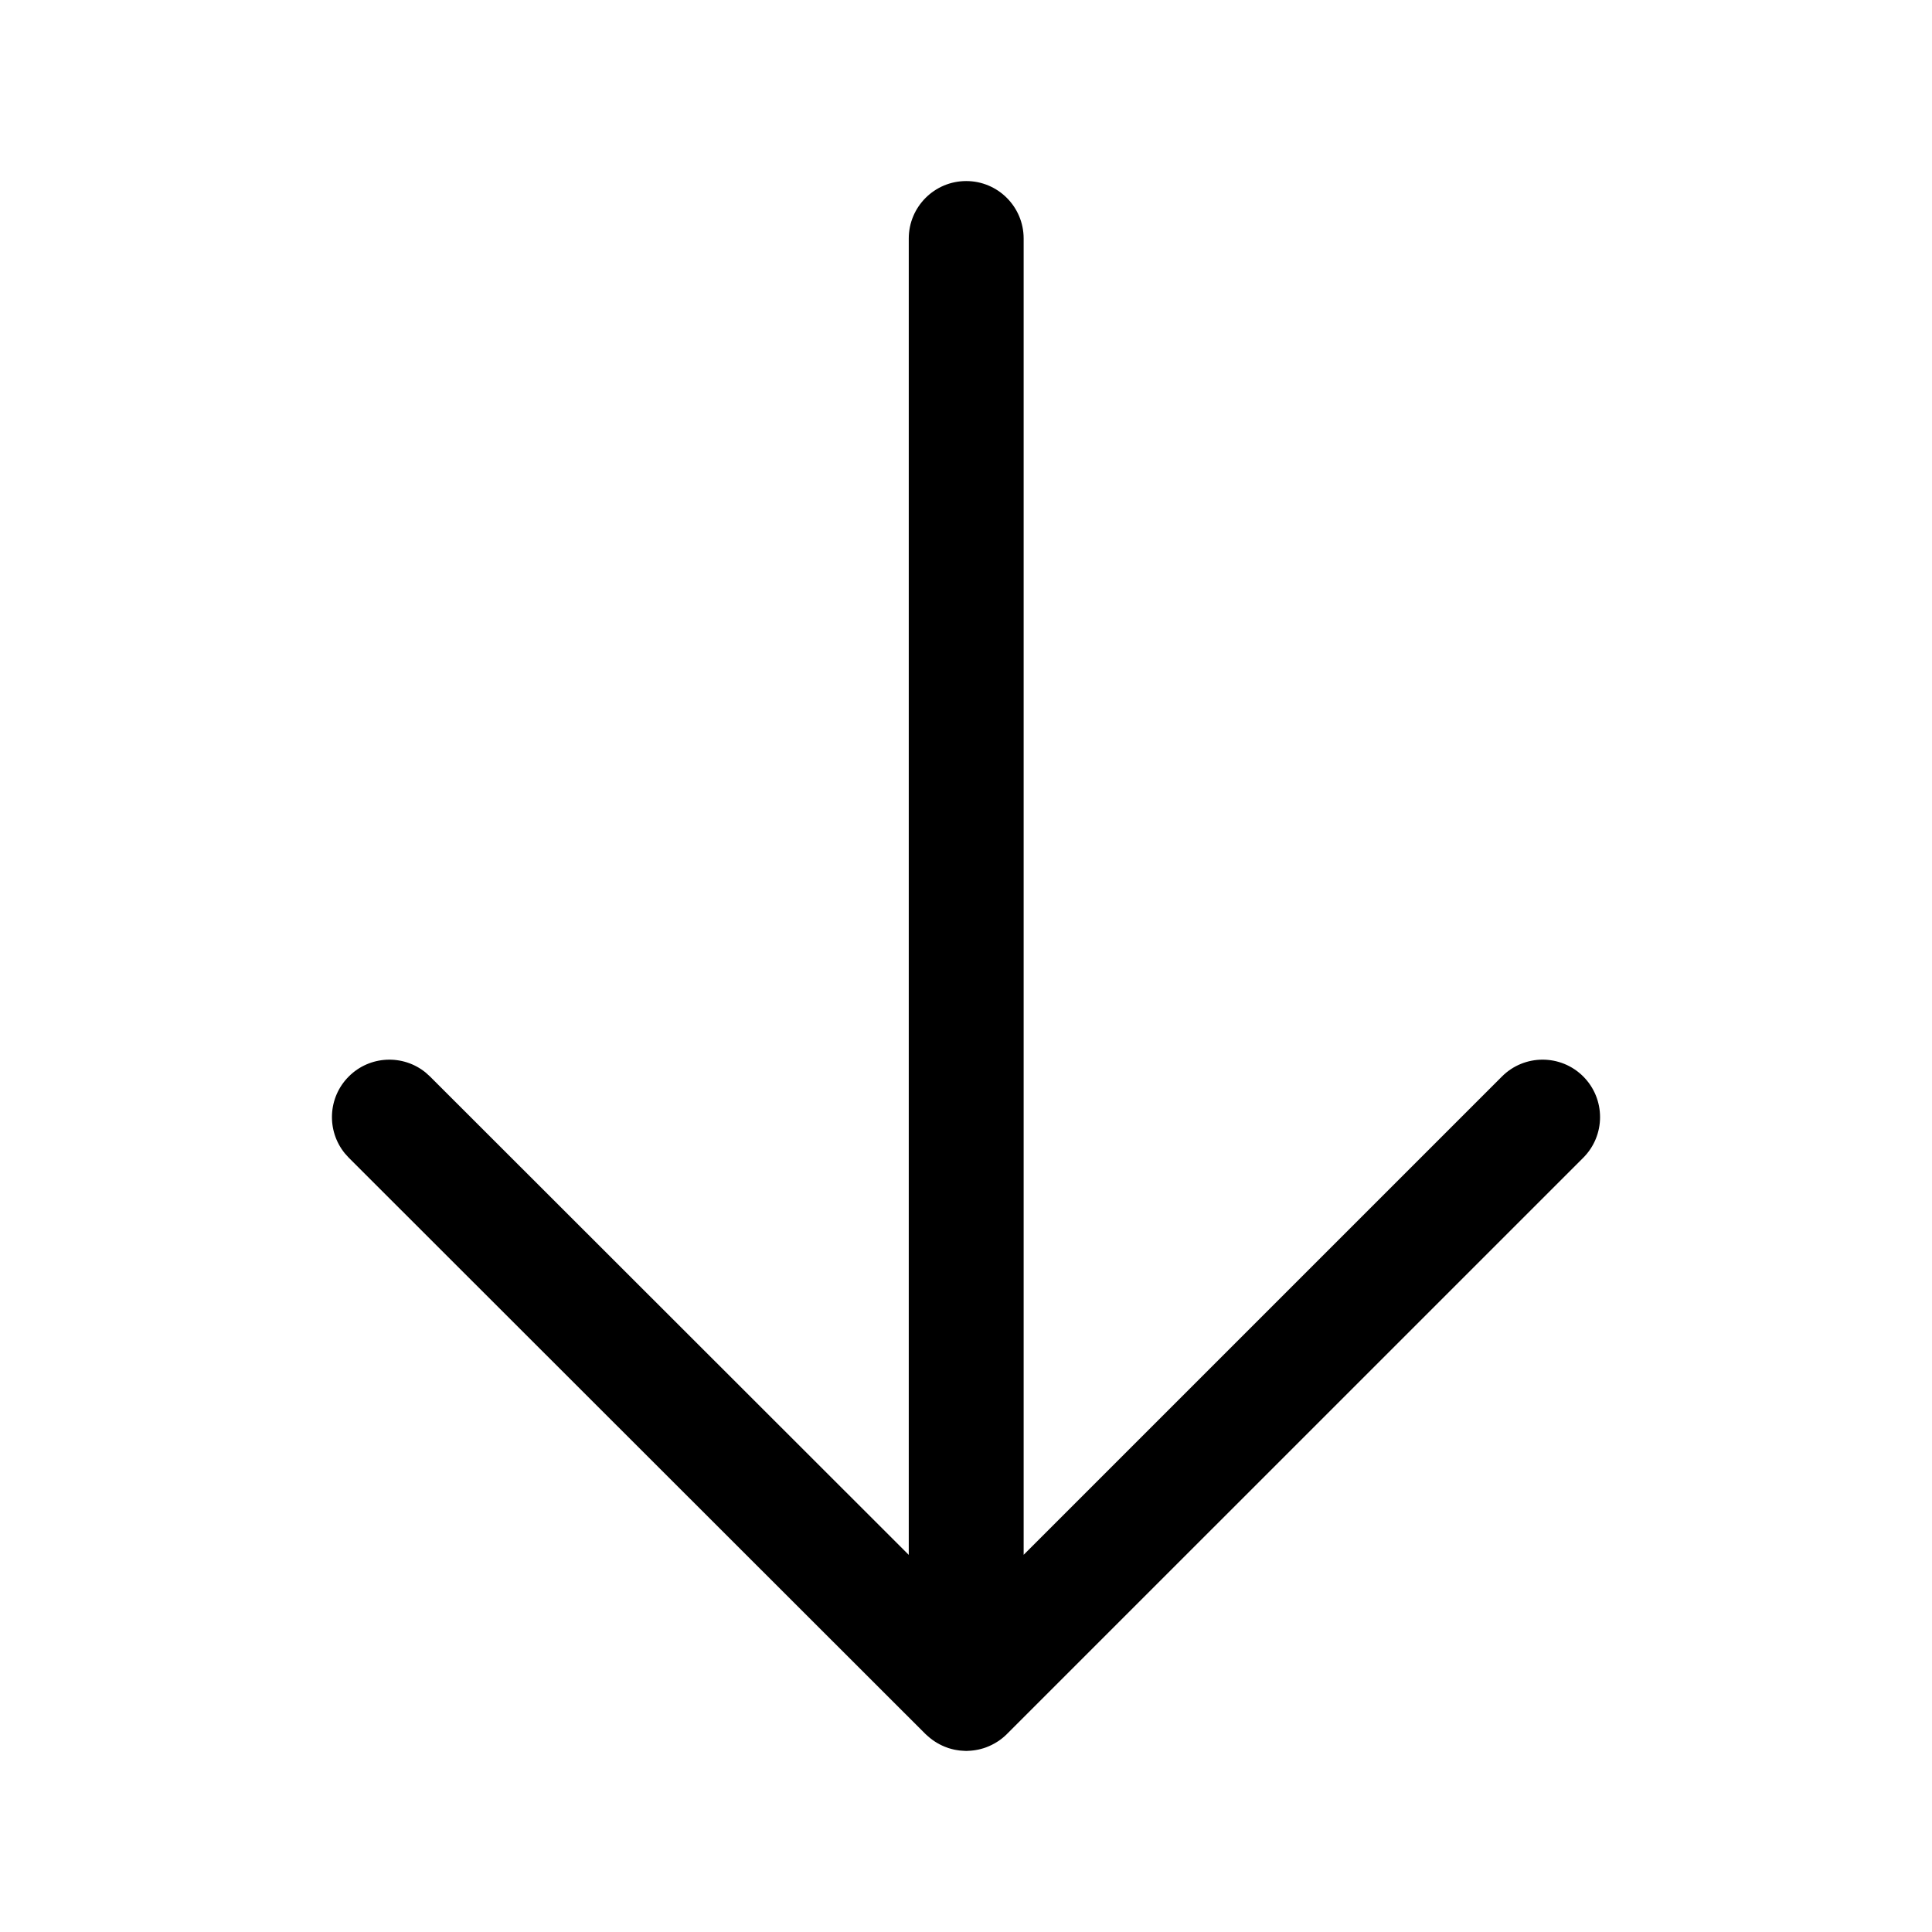 <svg width="56" height="56" viewBox="0 0 56 56" fill="none" xmlns="http://www.w3.org/2000/svg">
<path d="M28.006 5.248C28.926 5.248 29.671 5.994 29.671 6.913V45.067L43.536 31.202C44.186 30.552 45.241 30.552 45.891 31.202C46.541 31.852 46.541 32.908 45.891 33.558L29.184 50.264C29.016 50.432 28.811 50.562 28.584 50.647C28.561 50.655 28.538 50.664 28.515 50.671C28.49 50.679 28.464 50.686 28.438 50.693C28.415 50.699 28.393 50.705 28.37 50.71C28.338 50.717 28.307 50.722 28.275 50.728C28.254 50.731 28.234 50.735 28.213 50.737C28.187 50.741 28.161 50.743 28.134 50.745C28.104 50.748 28.074 50.749 28.044 50.75C28.032 50.75 28.019 50.752 28.006 50.752C27.994 50.752 27.981 50.75 27.968 50.75C27.941 50.749 27.914 50.747 27.887 50.745C27.862 50.743 27.836 50.742 27.811 50.739C27.781 50.736 27.751 50.73 27.721 50.725C27.699 50.721 27.677 50.718 27.655 50.713C27.629 50.708 27.604 50.7 27.579 50.694C27.551 50.686 27.523 50.68 27.497 50.671C27.486 50.668 27.475 50.663 27.464 50.659C27.247 50.584 27.051 50.466 26.885 50.315L26.829 50.265L10.11 33.558L9.996 33.432C9.462 32.778 9.499 31.813 10.109 31.203C10.718 30.593 11.683 30.555 12.337 31.088L12.463 31.202L26.341 45.069V6.913C26.341 5.994 27.087 5.248 28.006 5.248Z" fill="black"/>
</svg>
